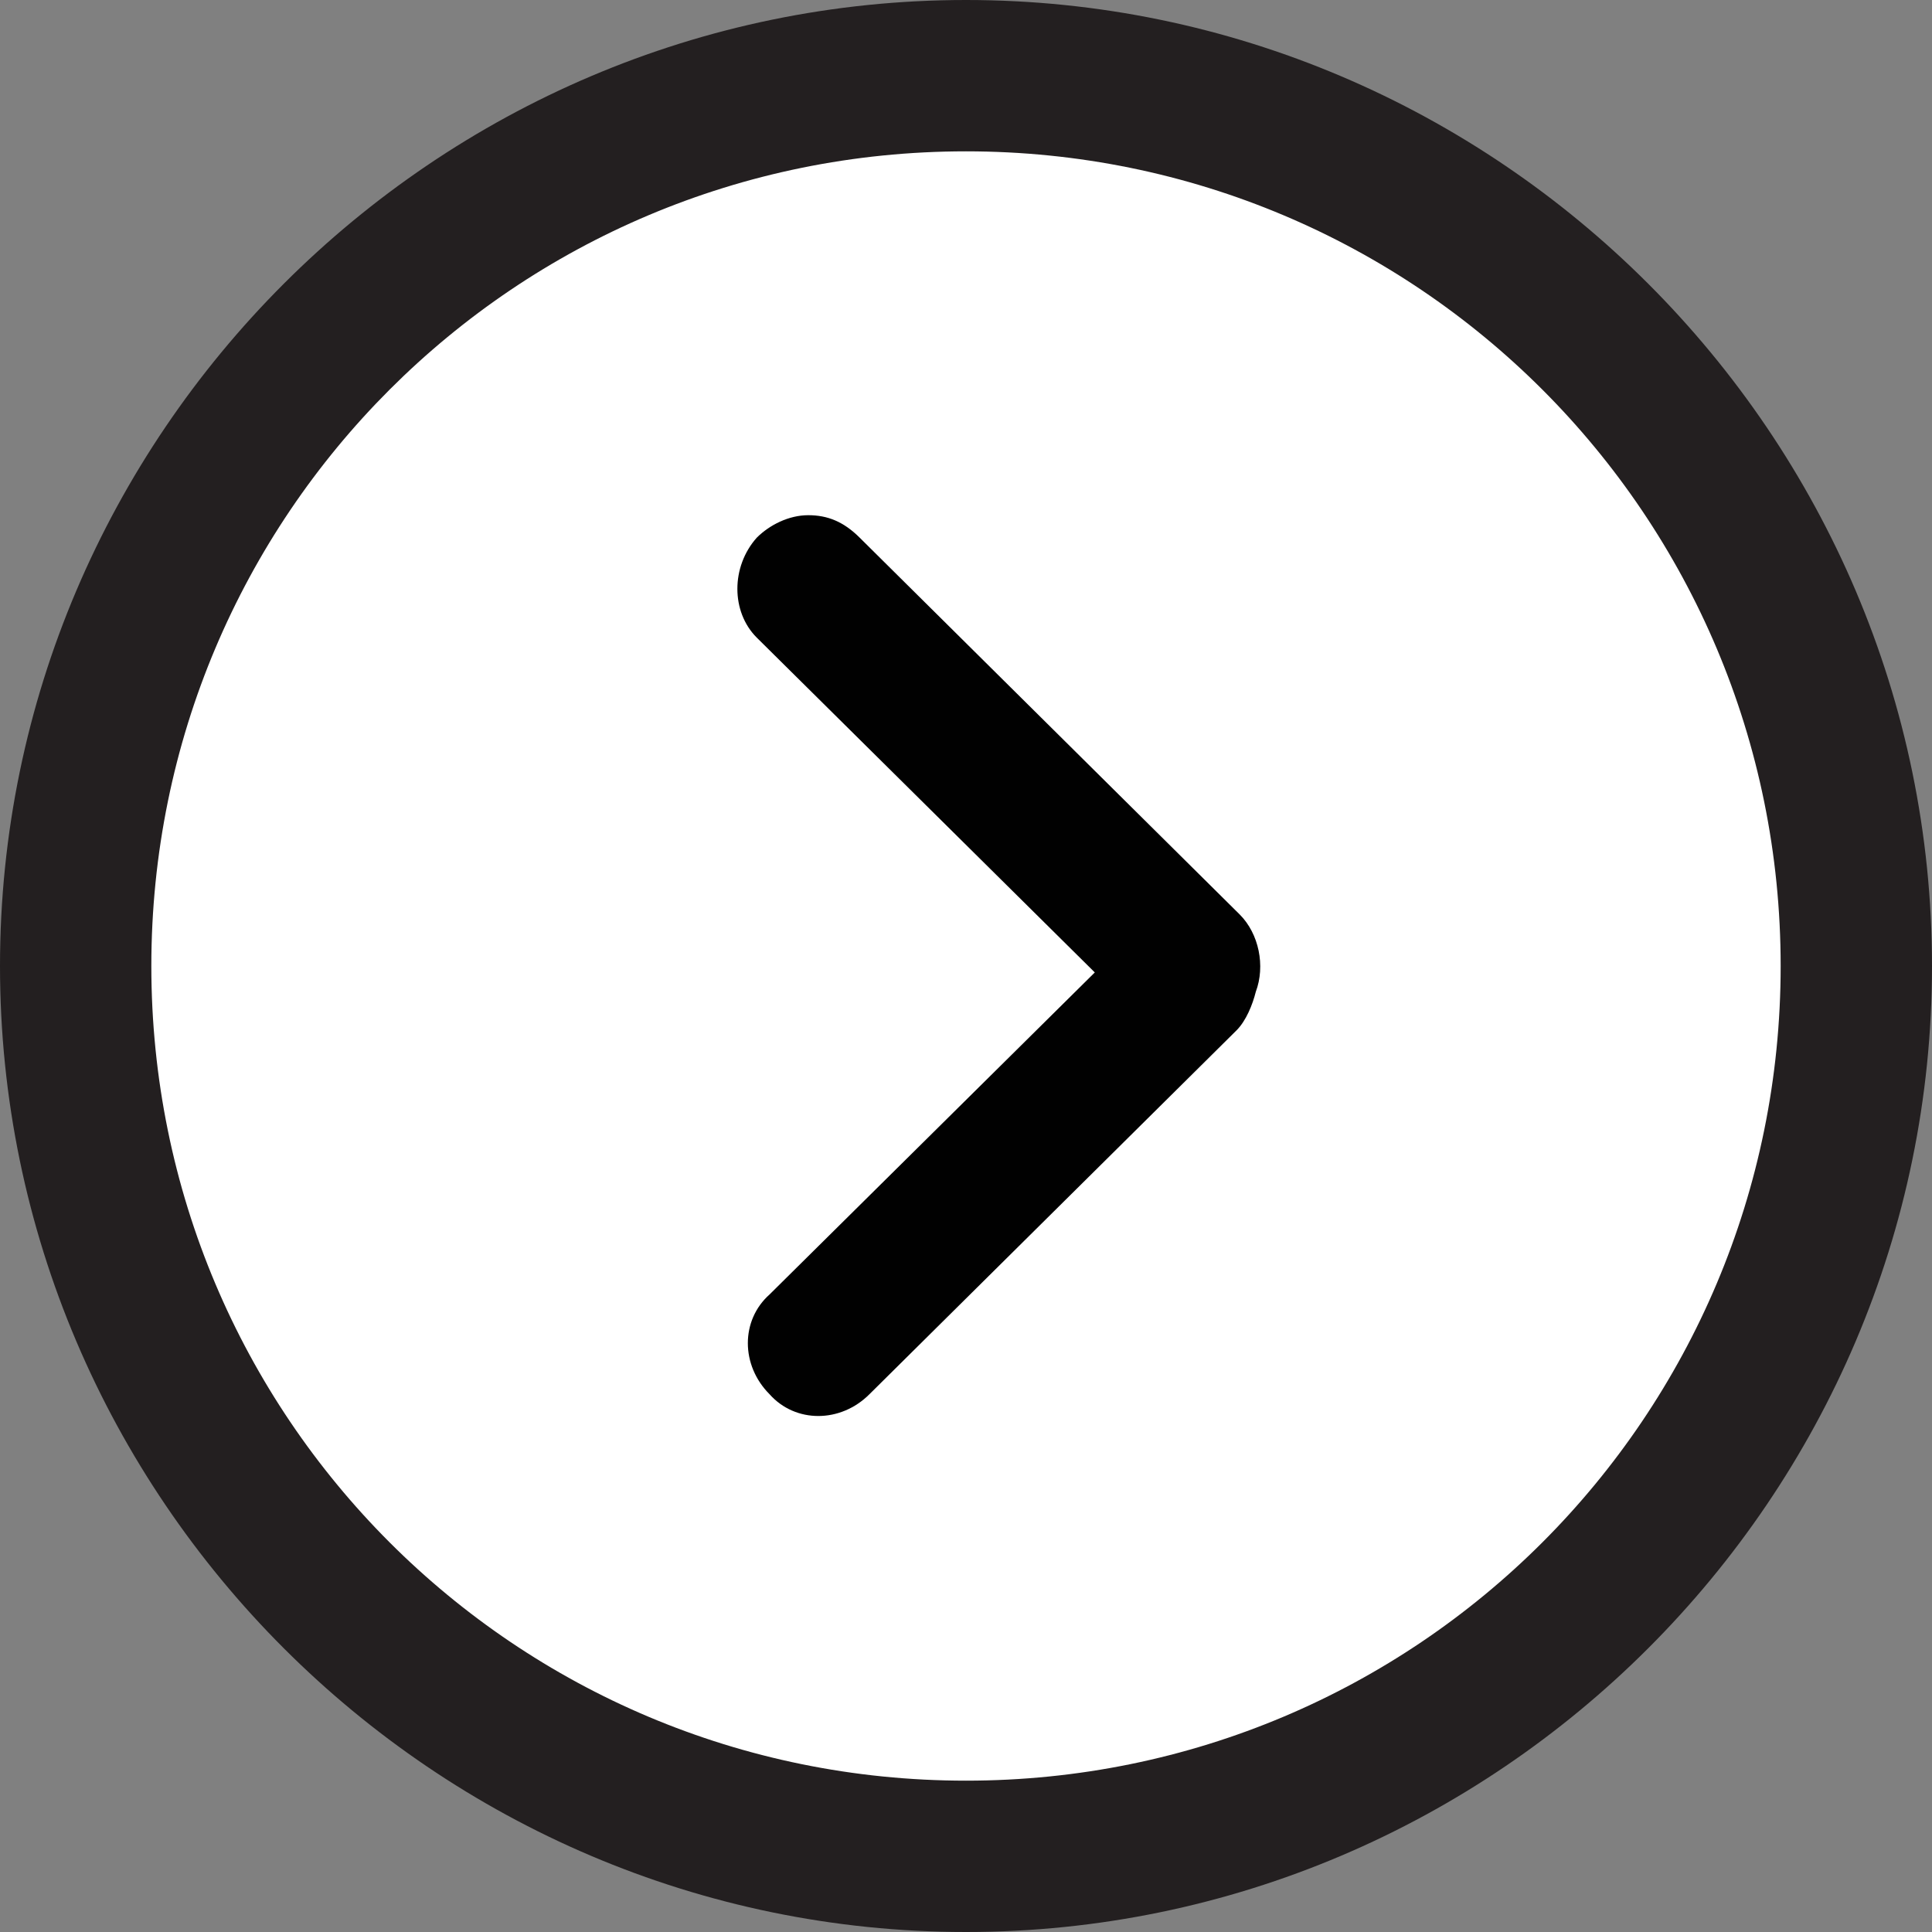 <?xml version="1.0" encoding="utf-8"?>
<!-- Generator: Adobe Illustrator 23.0.2, SVG Export Plug-In . SVG Version: 6.00 Build 0)  -->
<svg version="1.1" id="Layer_1" xmlns="http://www.w3.org/2000/svg" xmlns:xlink="http://www.w3.org/1999/xlink" x="0px" y="0px"
	 viewBox="0 0 60 60" style="enable-background:new 0 0 60 60;" xml:space="preserve">
<rect x="0" y="0" width="60" height="60" fill="#808080" stroke="none"/>
<style type="text/css">
	.st0{fill:#FFFFFF;}
	.st1{fill:#231F20;}
	.st2{fill:#010101;}
</style>
<g>
	<path class="st0" d="M2.3,30C2.3,14.7,14.7,2.3,30,2.3S57.7,14.7,57.7,30S45.3,57.7,30,57.7S2.3,45.3,2.3,30z"/>
	<path class="st1" d="M30,0c16.5,0,30,13.5,30,30S46.5,60,30,60C13.5,60,0,46.5,0,30S13.5,0,30,0z M30,55.3C44,55.3,55.3,44,55.3,30
		S44,4.7,30,4.7C16,4.7,4.7,16,4.7,30S16,55.3,30,55.3z"/>
</g>
<g>
	<path class="st2" d="M23.5,16.7c0.4-0.4,1-0.7,1.6-0.7c0.6,0,1.1,0.2,1.6,0.7l11.8,11.7c0.6,0.6,0.8,1.6,0.5,2.4
		c-0.1,0.4-0.3,0.9-0.6,1.2L27,43.3c-0.9,0.9-2.3,0.9-3.1,0c-0.9-0.9-0.9-2.3,0-3.1l10.1-10L23.5,19.8C22.7,19,22.7,17.6,23.5,16.7z
		"/>
</g>
</svg>

